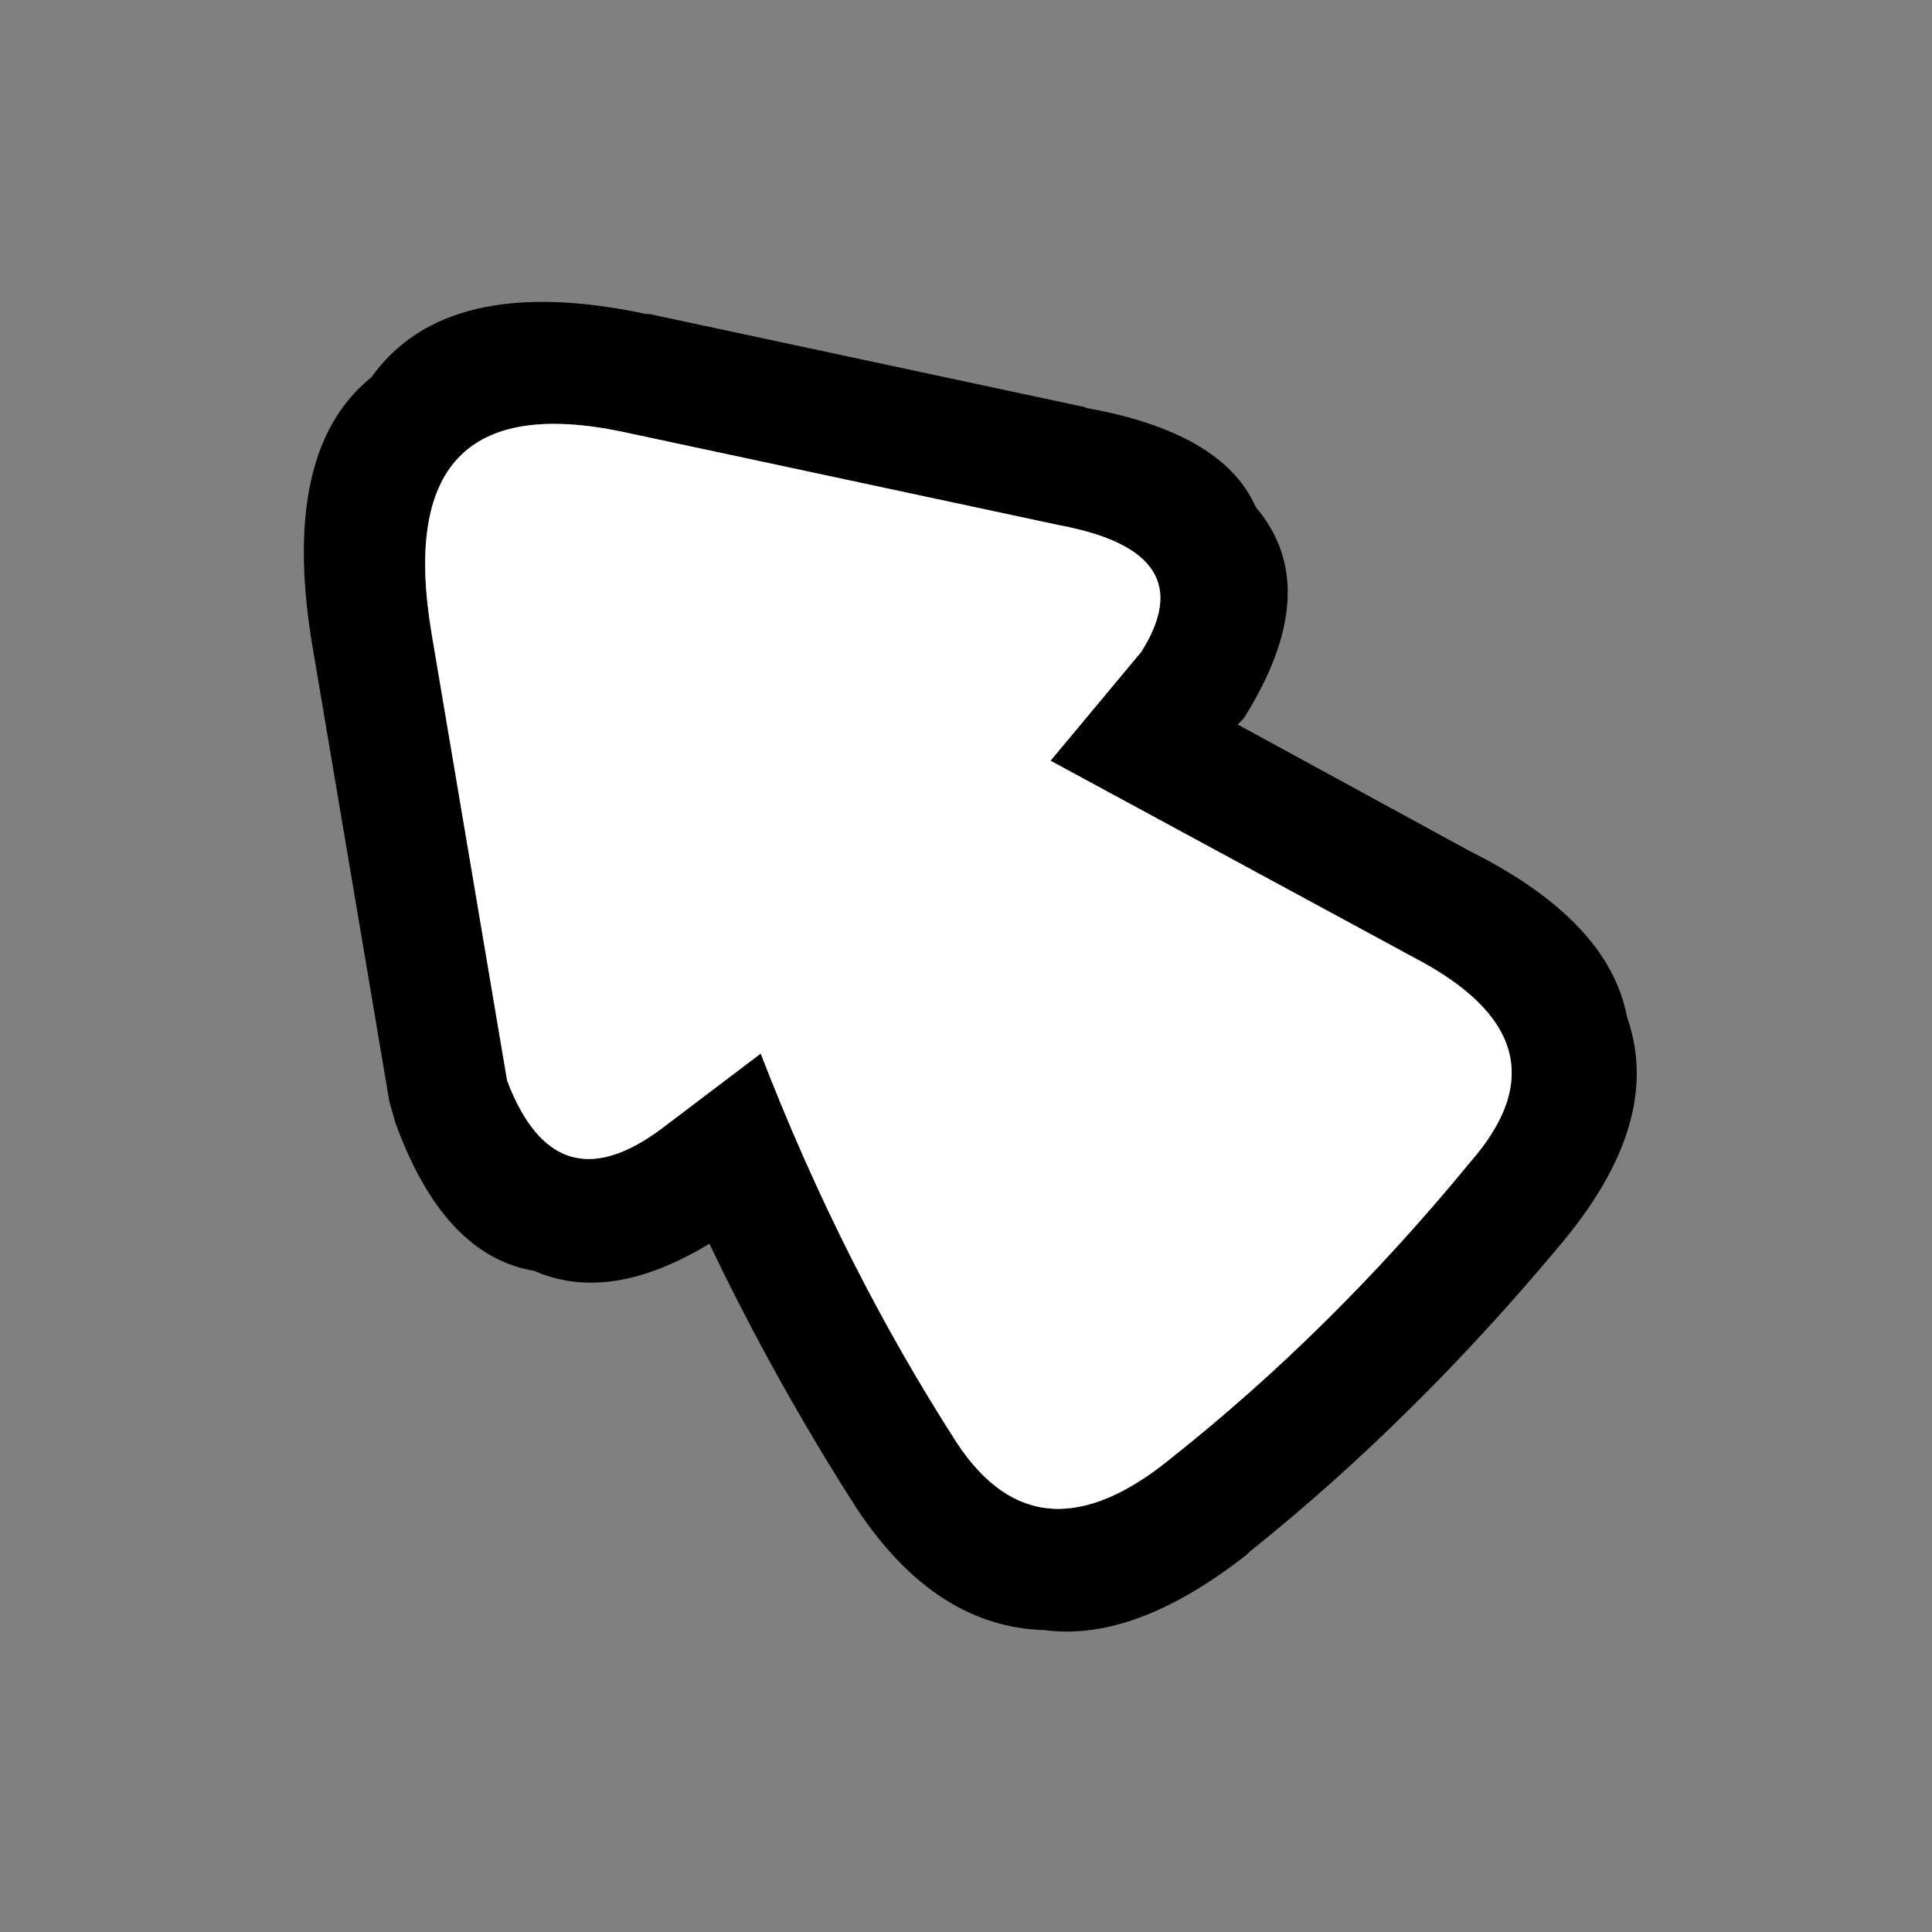 <svg width="32" height="32" xmlns="http://www.w3.org/2000/svg" xmlns:xlink="http://www.w3.org/1999/xlink">
  <rect width="100%" height="100%" fill="#808080" stroke="none"/>
  <defs/>
  <g>
    <path stroke="none" fill="#000000" d="M20.8 8.4 Q21.95 9.75 20.6 11.9 L20.5 12 24.35 14.1 Q26.65 15.25 26.95 16.85 27.55 18.55 25.9 20.55 23.45 23.5 20.7 25.7 L20.65 25.75 Q18.8 27.2 17.3 27 15.5 26.95 14.2 25 12.85 22.9 11.75 20.6 10.1 21.6 8.85 21.05 7.35 20.8 6.55 18.6 L6.45 18.25 5.2 10.85 Q4.6 7.5 6.15 6.25 7.4 4.5 10.7 5.2 L10.75 5.2 18 6.75 17.95 6.75 Q20.25 7.15 20.8 8.4 M7.15 10.5 L8.4 17.9 Q9.2 20 10.95 18.7 L12.6 17.45 Q13.95 20.95 15.85 23.9 17.2 25.95 19.4 24.15 22.05 22.05 24.35 19.25 26.1 17.25 23.4 15.85 L17.4 12.6 18.9 10.8 Q19.95 9.15 17.55 8.7 L10.3 7.15 Q6.45 6.35 7.15 10.5"/>
    <path stroke="none" fill="#FFFFFF" d="M7.15 10.5 Q6.45 6.35 10.3 7.15 L17.55 8.7 Q19.95 9.15 18.9 10.8 L17.4 12.6 23.4 15.85 Q26.1 17.25 24.35 19.25 22.05 22.05 19.4 24.15 17.2 25.95 15.85 23.9 13.95 20.95 12.6 17.45 L10.95 18.7 Q9.2 20 8.4 17.9 L7.15 10.5"/>
  </g>
</svg>